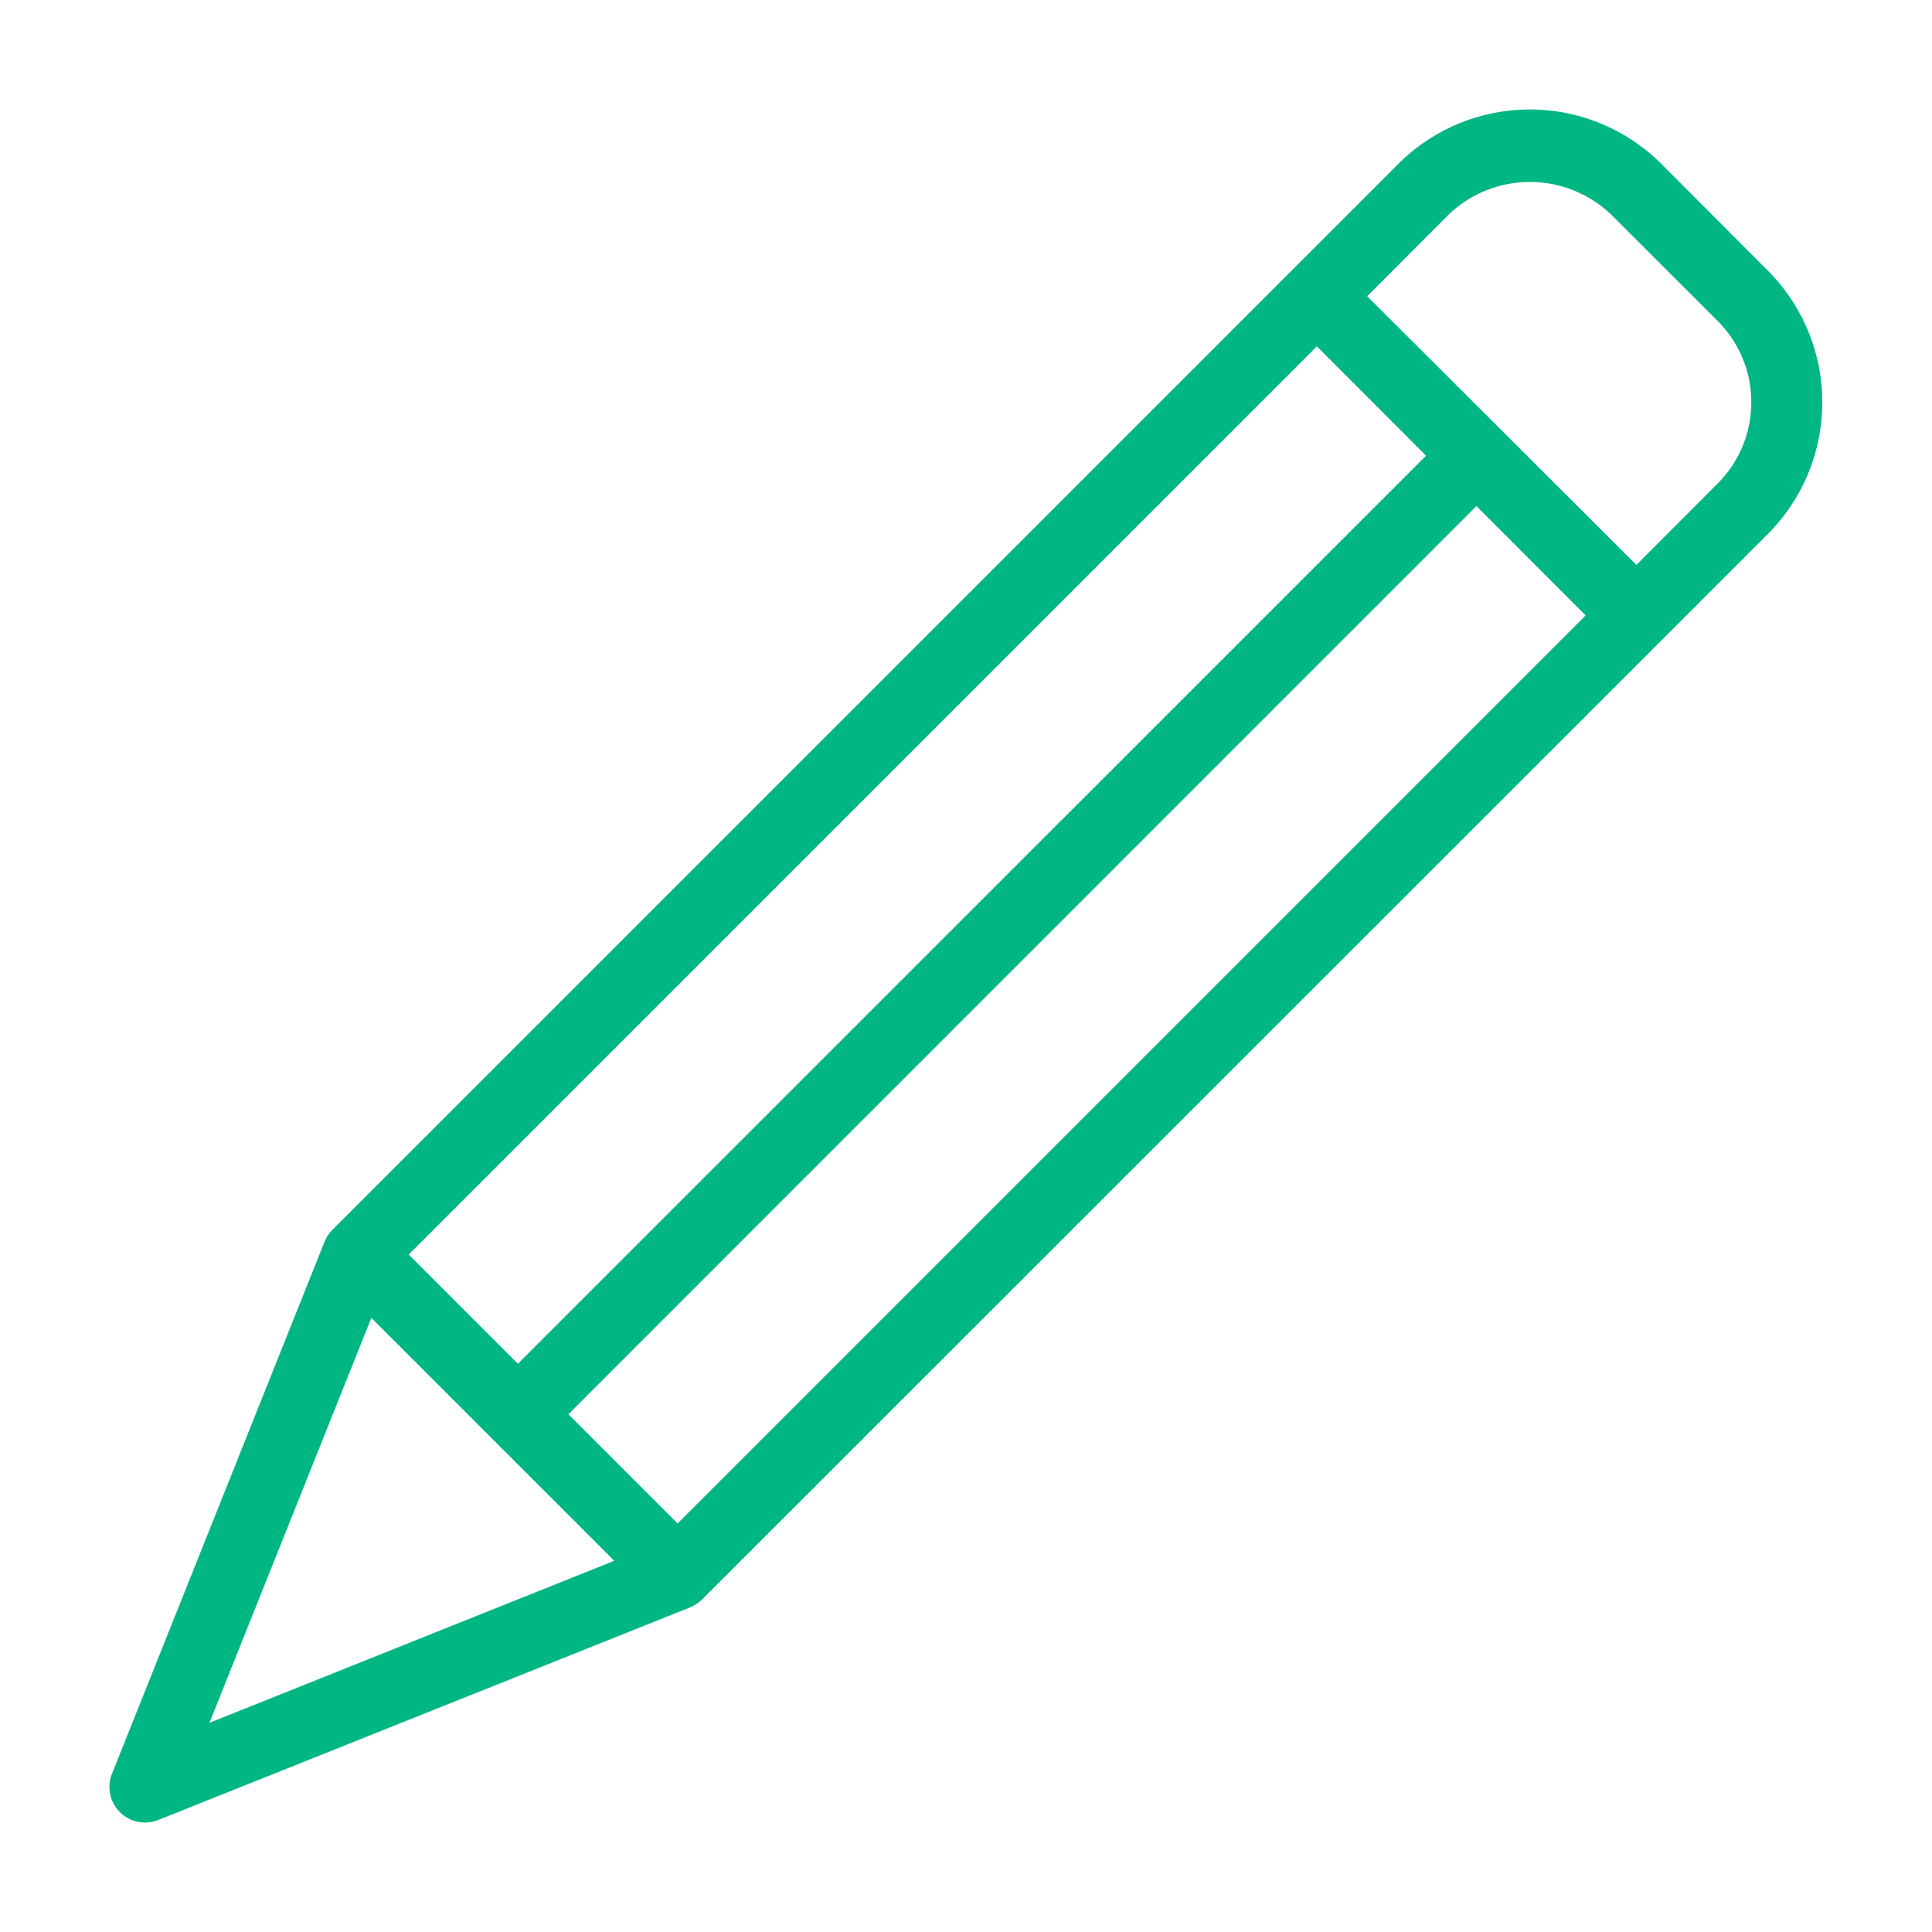 <svg id="Layer_1" data-name="Layer 1" xmlns="http://www.w3.org/2000/svg" viewBox="0 0 150 150"><defs><style>.cls-1{fill:#00b683;}</style></defs><path class="cls-1" d="M11.27,141.5a2.68,2.68,0,0,0,1-.19l41.35-16.53a3,3,0,0,0,.93-.64h0l72.48-72.46,10.22-10.22a14.47,14.47,0,0,0,0-20.45L129,12.74a14.45,14.45,0,0,0-20.45,0L25.86,95.43a2.82,2.82,0,0,0-.64.92L8.7,137.7a2.76,2.76,0,0,0,2.57,3.8Zm41.34-23.22-8.48-8.48,70.5-70.51,8.48,8.49ZM112.47,16.66a9.13,9.13,0,0,1,12.62,0l8.27,8.26a8.93,8.93,0,0,1,0,12.62l-6.31,6.32L106.15,23ZM102.24,26.89l8.48,8.49-70.51,70.5L31.73,97.4ZM28.83,102.32l18.86,18.86L16.26,133.76Z"/></svg>